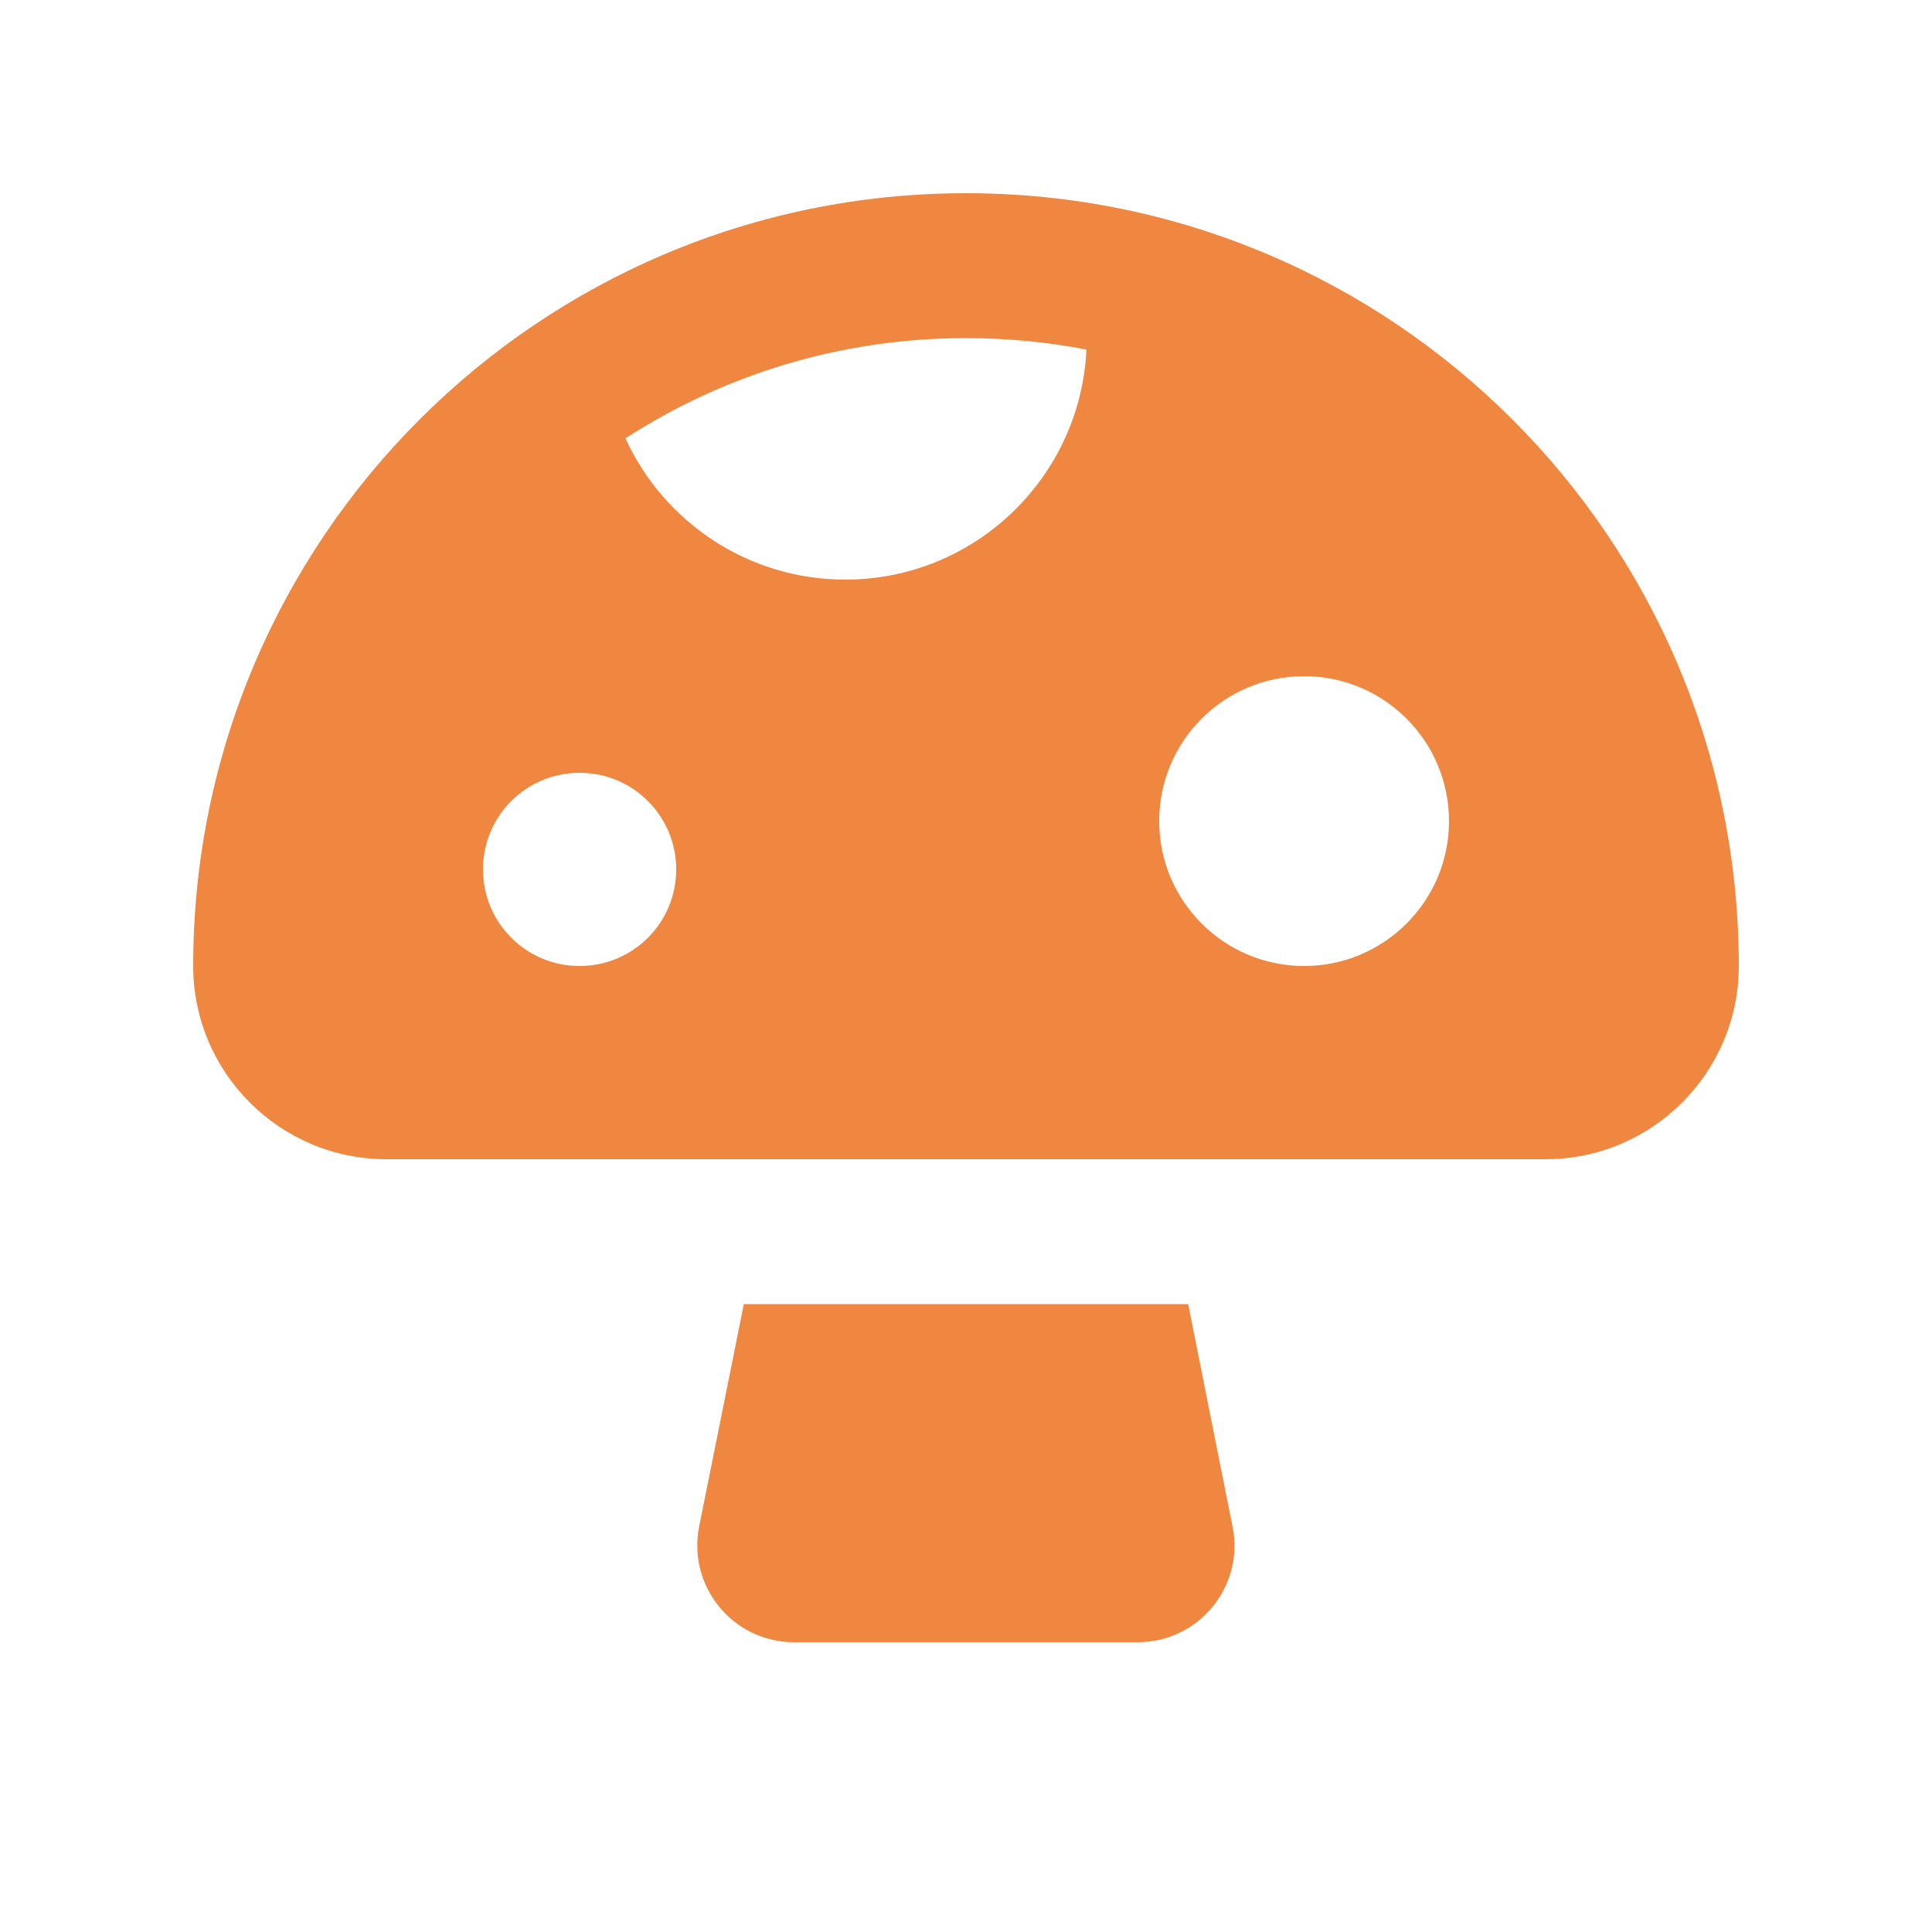 <svg xmlns="http://www.w3.org/2000/svg" viewBox="0 0 640 640"><!--!Font Awesome Pro 7.0.0 by @fontawesome - https://fontawesome.com License - https://fontawesome.com/license (Commercial License) Copyright 2025 Fonticons, Inc.--><path fill="#f08740" d="M320 64C461.4 64 576 178.6 576 320C576 355.3 547.3 384 512 384L128 384C92.7 384 64 355.3 64 320C64 178.6 178.6 64 320 64zM246.4 432L393.6 432L408.3 505.7C412.3 525.5 397.1 544 376.9 544L263 544C242.8 544 227.7 525.5 231.6 505.7L246.4 432zM192 320C209.7 320 224 305.7 224 288C224 270.3 209.7 256 192 256C174.3 256 160 270.3 160 288C160 305.7 174.3 320 192 320zM480 272C480 245.5 458.5 224 432 224C405.5 224 384 245.5 384 272C384 298.5 405.5 320 432 320C458.5 320 480 298.5 480 272zM207.2 145.2C219.8 172.8 247.7 192 280 192C322.9 192 357.9 158.2 359.9 115.8C347 113.3 333.6 112 320 112C278.4 112 239.7 124.2 207.2 145.2z"/></svg>